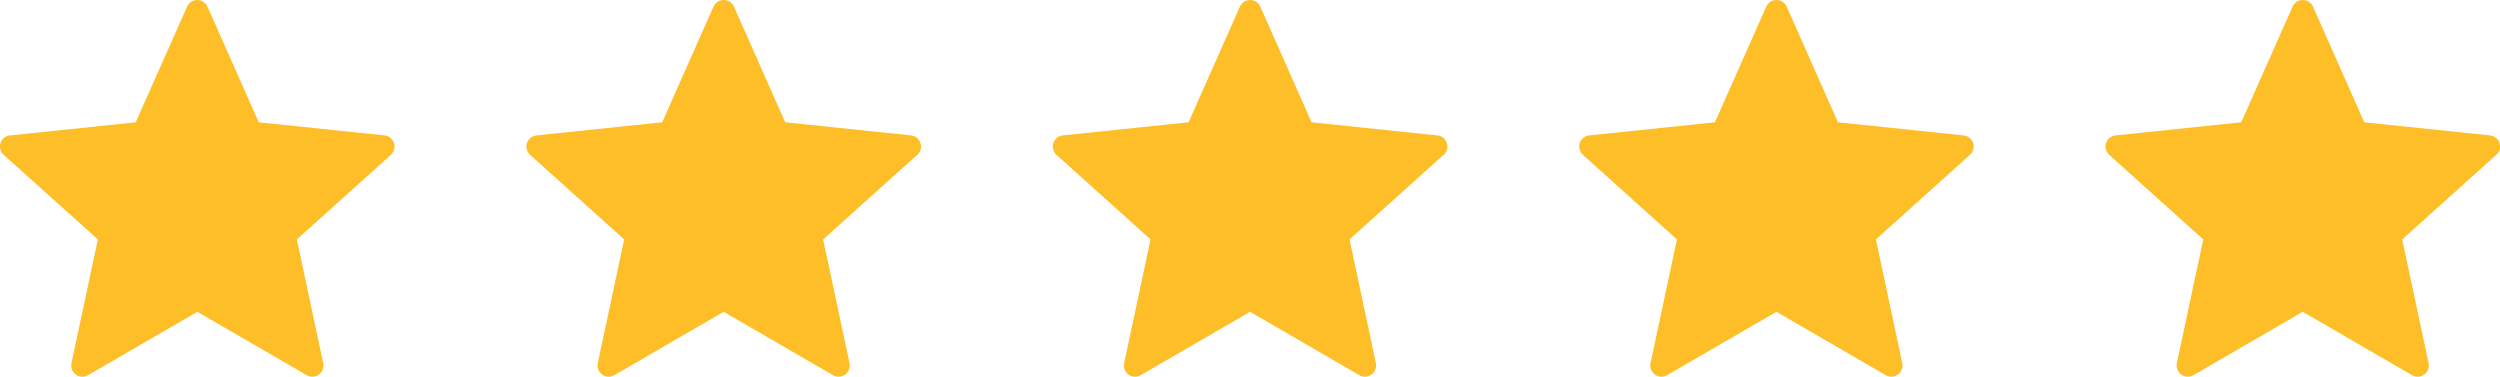 <?xml version="1.0" encoding="UTF-8"?>
<svg id="Layer_2" xmlns="http://www.w3.org/2000/svg" viewBox="0 0 382.71 57.66">
  <g id="_ƒŒƒCƒ_x201E__x5B__x5F_1" data-name="ƒŒƒCƒ_x201E__x5B__x5F_1">
    <g>
      <path d="M59.84,23.7l-14.4,12.95,4.04,18.95c.14.66-.12,1.34-.67,1.74-.3.22-.65.33-1,.33-.3,0-.59-.07-.85-.23l-16.75-9.71-16.75,9.71c-.26.15-.56.23-.85.23-.35,0-.71-.11-1-.33-.55-.4-.81-1.08-.67-1.74l4.04-18.95L.56,23.7c-.5-.45-.69-1.16-.48-1.8.2-.64.77-1.1,1.45-1.17l19.25-2.01L28.64,1.01c.27-.61.88-1.01,1.56-1.01s1.29.4,1.56,1.01l7.85,17.71,19.26,2.01c.67.07,1.24.53,1.45,1.17.21.64.02,1.35-.48,1.8Z" style="fill: #febe28;"/>
      <path d="M140.41,23.7l-14.4,12.95,4.04,18.95c.14.66-.12,1.34-.67,1.74-.3.22-.65.33-1,.33-.3,0-.59-.07-.85-.23l-16.75-9.71-16.75,9.71c-.26.15-.56.23-.85.23-.35,0-.71-.11-1-.33-.55-.4-.81-1.08-.67-1.74l4.04-18.95-14.4-12.95c-.5-.45-.69-1.16-.48-1.8.21-.64.77-1.1,1.45-1.17l19.25-2.01,7.86-17.71c.27-.61.88-1.01,1.56-1.01s1.29.4,1.56,1.01l7.85,17.71,19.26,2.01c.67.07,1.24.53,1.45,1.17.21.64.02,1.35-.48,1.8Z" style="fill: #febe28;"/>
      <path d="M220.99,23.7l-14.4,12.95,4.04,18.95c.14.66-.12,1.34-.67,1.74-.3.22-.65.33-1,.33-.3,0-.59-.07-.85-.23l-16.75-9.71-16.75,9.71c-.26.15-.56.23-.85.23-.35,0-.71-.11-1-.33-.55-.4-.81-1.08-.67-1.74l4.04-18.95-14.4-12.95c-.5-.45-.69-1.16-.48-1.8.2-.64.77-1.1,1.45-1.17l19.25-2.01,7.86-17.71c.27-.61.88-1.01,1.56-1.01s1.29.4,1.56,1.01l7.85,17.71,19.26,2.01c.67.07,1.24.53,1.45,1.17.21.64.02,1.35-.48,1.8Z" style="fill: #febe28;"/>
      <path d="M301.57,23.7l-14.4,12.95,4.04,18.95c.14.66-.12,1.34-.67,1.74-.3.22-.65.33-1,.33-.3,0-.59-.07-.85-.23l-16.75-9.71-16.75,9.71c-.26.15-.56.23-.85.23-.35,0-.71-.11-1-.33-.55-.4-.81-1.08-.67-1.74l4.04-18.95-14.4-12.95c-.5-.45-.69-1.16-.48-1.8.2-.64.77-1.1,1.45-1.17l19.25-2.01,7.86-17.71c.27-.61.88-1.01,1.56-1.01s1.29.4,1.56,1.01l7.85,17.71,19.25,2.01c.67.07,1.24.53,1.45,1.17.21.64.02,1.35-.48,1.8Z" style="fill: #febe28;"/>
      <path d="M382.14,23.7l-14.4,12.95,4.04,18.95c.14.66-.12,1.34-.67,1.74-.3.22-.65.33-1,.33-.3,0-.59-.07-.85-.23l-16.75-9.71-16.75,9.71c-.26.15-.56.23-.85.23-.35,0-.71-.11-1-.33-.55-.4-.81-1.08-.67-1.74l4.04-18.95-14.4-12.95c-.5-.45-.69-1.16-.48-1.8.2-.64.77-1.1,1.45-1.17l19.25-2.01,7.86-17.71c.27-.61.88-1.01,1.56-1.01s1.29.4,1.56,1.01l7.85,17.71,19.26,2.01c.67.07,1.24.53,1.45,1.17.21.64.02,1.35-.48,1.8Z" style="fill: #febe28;"/>
    </g>
  </g>
</svg>